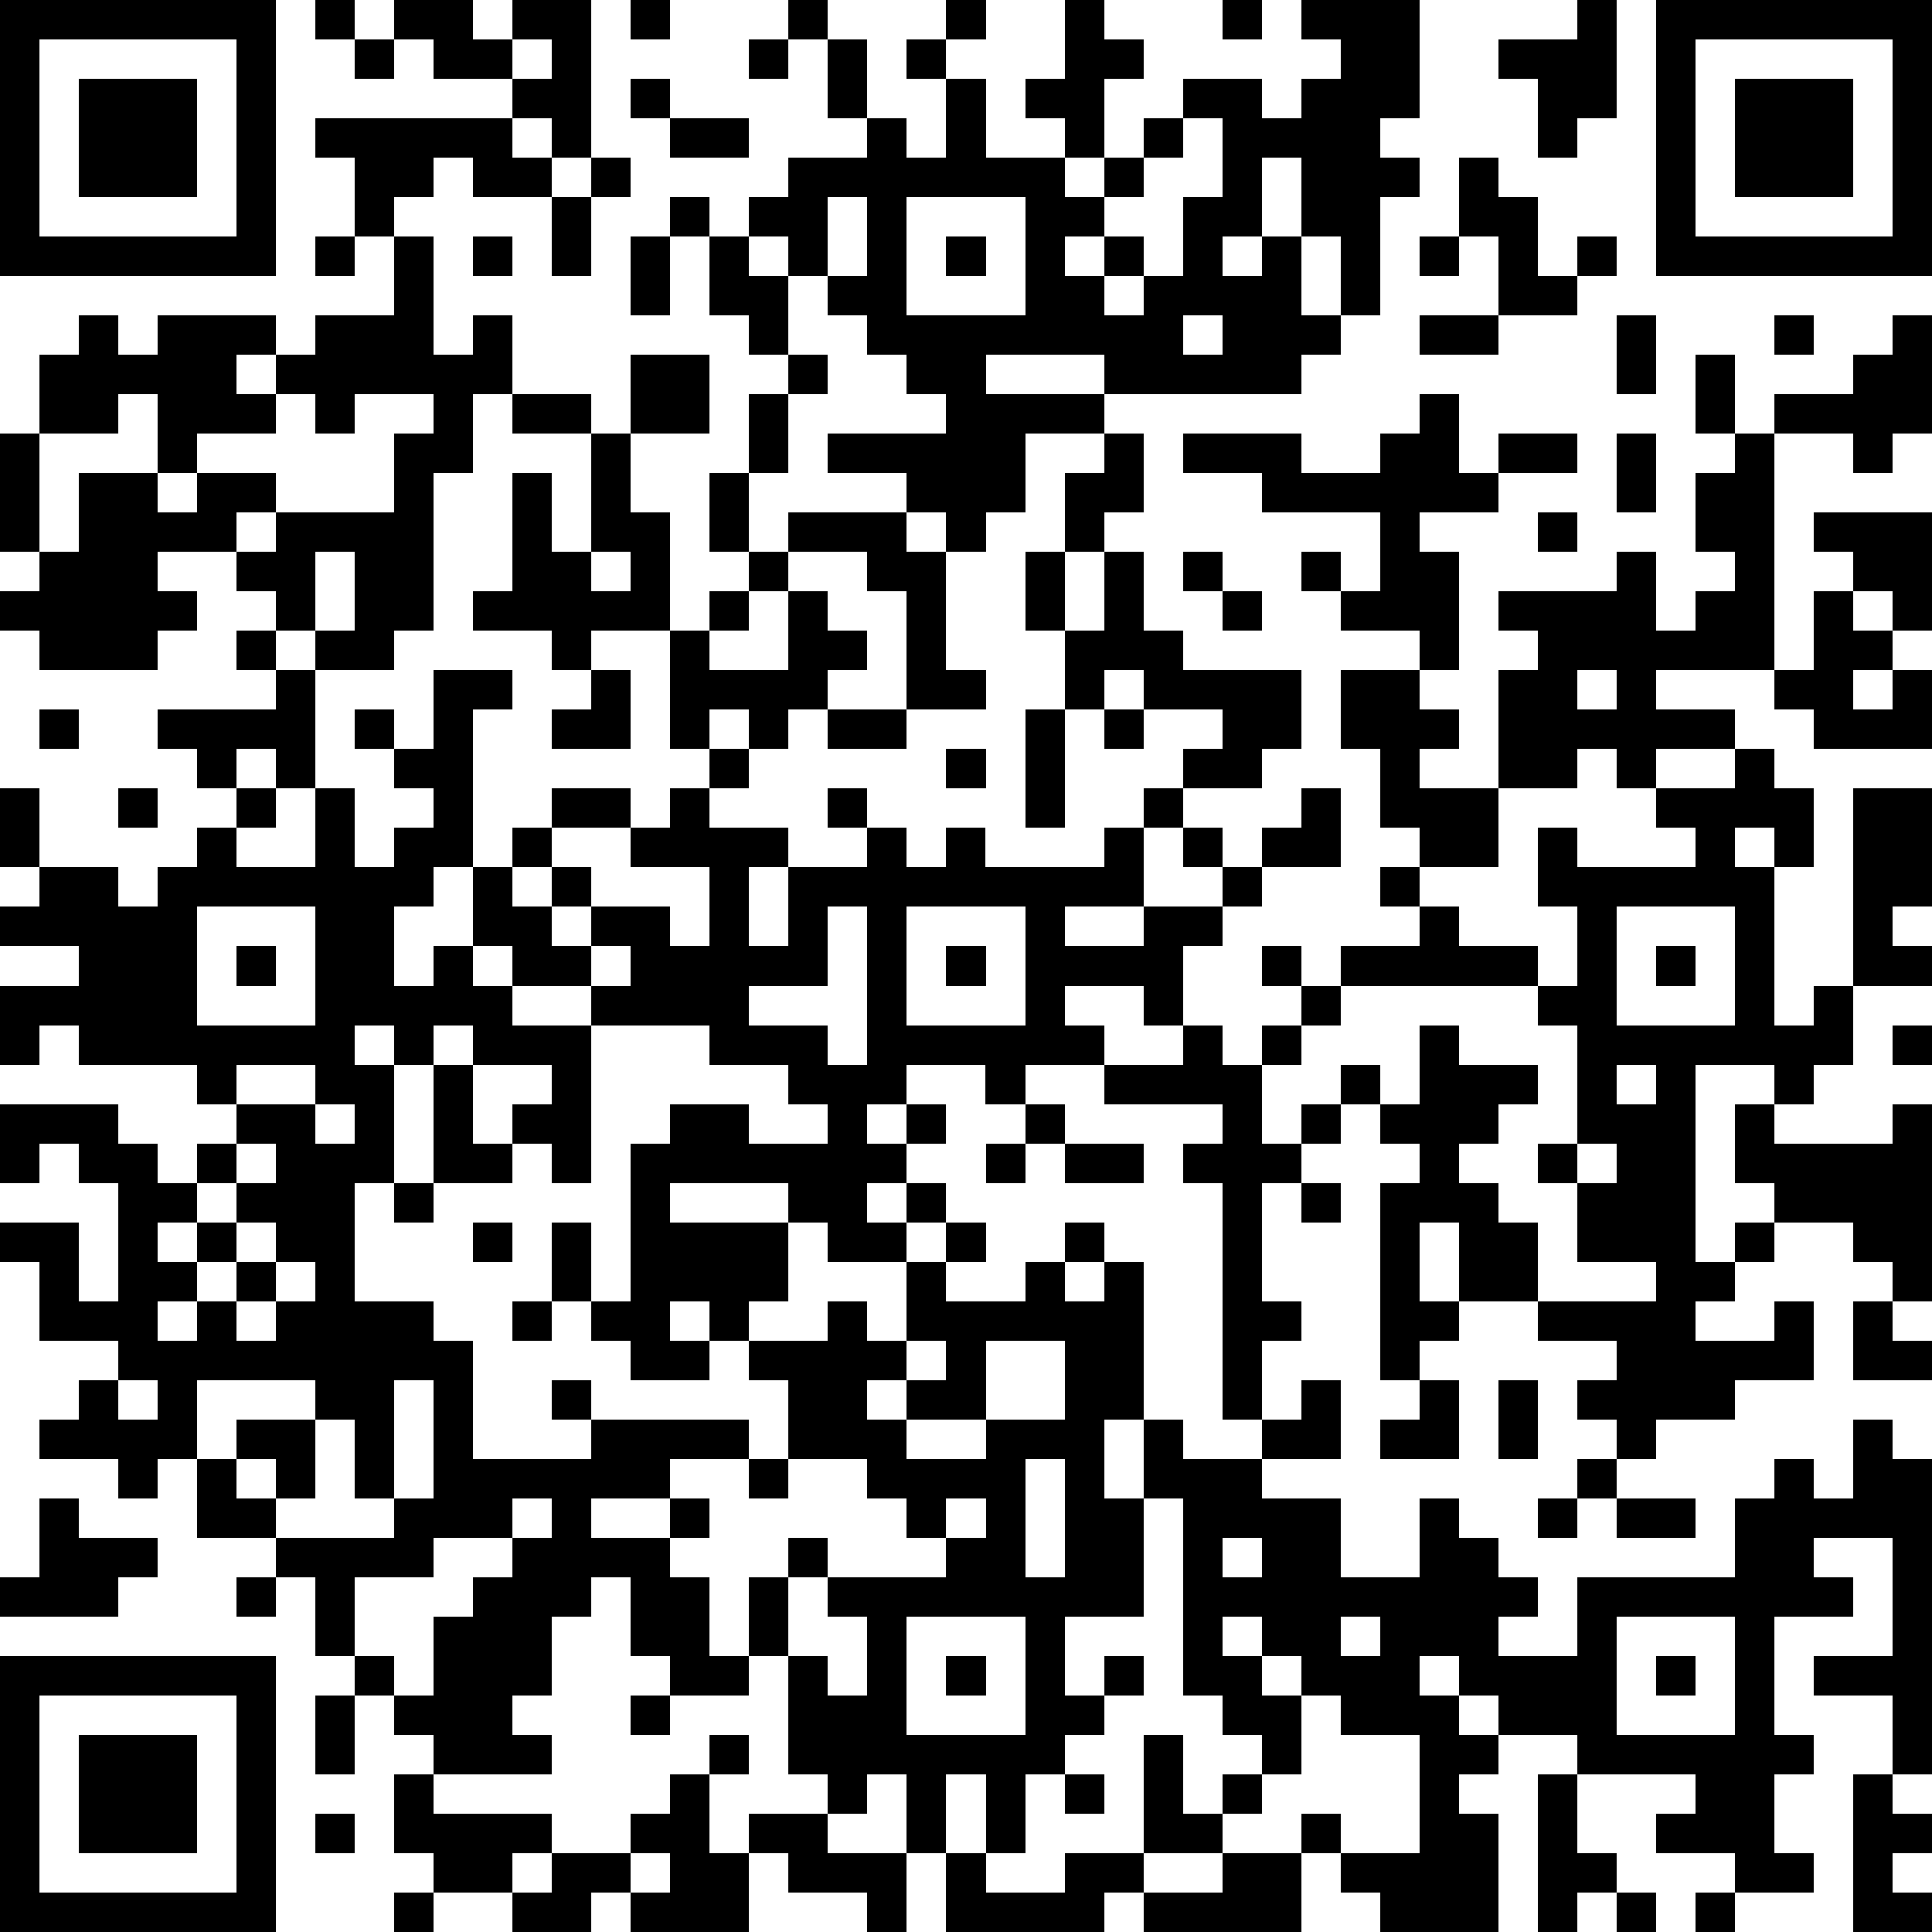 <?xml version="1.0" standalone="yes"?><svg version="1.1" xmlns="http://www.w3.org/2000/svg" xmlns:xlink="http://www.w3.org/1999/xlink" xmlns:ev="http://www.w3.org/2001/xml-events" width="196" height="196" shape-rendering="crispEdges"><path d="M0 0h7v7h-7zM8 0h1v1h-1zM10 0h2v1h1v-1h2v4h-1v-1h-1v-1h-2v-1h-1zM16 0h1v1h-1zM20 0h1v1h-1zM24 0h1v1h-1zM27 0h1v1h1v1h-1v2h-1v-1h-1v-1h1zM31 0h1v1h-1zM33 0h3v3h-1v1h1v1h-1v3h-1v-2h-1v-2h-1v2h-1v1h1v-1h1v2h1v1h-1v1h-5v-1h-3v1h3v1h-2v2h-1v1h-1v-1h-1v-1h-2v-1h3v-1h-1v-1h-1v-1h-1v-1h-1v-1h-1v-1h1v-1h2v-1h-1v-2h1v2h1v1h1v-2h-1v-1h1v1h1v2h2v1h1v-1h1v-1h1v-1h2v1h1v-1h1v-1h-1zM40 0h1v3h-1v1h-1v-2h-1v-1h2zM42 0h7v7h-7zM1 1v5h5v-5zM9 1h1v1h-1zM13 1v1h1v-1zM19 1h1v1h-1zM43 1v5h5v-5zM2 2h3v3h-3zM16 2h1v1h-1zM44 2h3v3h-3zM8 3h5v1h1v1h-2v-1h-1v1h-1v1h-1v-2h-1zM17 3h2v1h-2zM30 3v1h-1v1h-1v1h-1v1h1v-1h1v1h-1v1h1v-1h1v-2h1v-2zM15 4h1v1h-1zM37 4h1v1h1v2h1v-1h1v1h-1v1h-2v-2h-1zM14 5h1v2h-1zM17 5h1v1h-1zM21 5v2h1v-2zM23 5v3h3v-3zM8 6h1v1h-1zM10 6h1v3h1v-1h1v2h-1v2h-1v4h-1v1h-2v-1h-1v-1h-1v-1h-2v1h1v1h-1v1h-3v-1h-1v-1h1v-1h-1v-3h1v-2h1v-1h1v1h1v-1h3v1h-1v1h1v-1h1v-1h2zM12 6h1v1h-1zM16 6h1v2h-1zM18 6h1v1h1v2h-1v-1h-1zM24 6h1v1h-1zM36 6h1v1h-1zM30 8v1h1v-1zM36 8h2v1h-2zM41 8h1v2h-1zM45 8h1v1h-1zM48 8h1v3h-1v1h-1v-1h-2v-1h2v-1h1zM16 9h2v2h-2zM20 9h1v1h-1zM43 9h1v2h-1zM3 10v1h-2v3h1v-2h2v-2zM7 10v1h-2v1h-1v1h1v-1h2v1h-1v1h1v-1h3v-2h1v-1h-2v1h-1v-1zM13 10h2v1h-2zM19 10h1v2h-1zM36 10h1v2h1v-1h2v1h-2v1h-2v1h1v3h-1v-1h-2v-1h-1v-1h1v1h1v-2h-3v-1h-2v-1h3v1h2v-1h1zM15 11h1v2h1v3h-2v1h-1v-1h-2v-1h1v-3h1v2h1zM28 11h1v2h-1v1h-1v-2h1zM41 11h1v2h-1zM44 11h1v6h-3v1h2v1h-2v1h-1v-1h-1v1h-2v-3h1v-1h-1v-1h3v-1h1v2h1v-1h1v-1h-1v-2h1zM18 12h1v2h-1zM20 13h3v1h1v3h1v1h-2v-3h-1v-1h-2zM39 13h1v1h-1zM46 13h3v3h-1v-1h-1v-1h-1zM8 14v2h1v-2zM15 14v1h1v-1zM19 14h1v1h-1zM26 14h1v2h-1zM28 14h1v2h1v1h3v2h-1v1h-2v-1h1v-1h-2v-1h-1v1h-1v-2h1zM30 14h1v1h-1zM18 15h1v1h-1zM20 15h1v1h1v1h-1v1h-1v1h-1v-1h-1v1h-1v-3h1v1h2zM31 15h1v1h-1zM46 15h1v1h1v1h-1v1h1v-1h1v2h-3v-1h-1v-1h1zM6 16h1v1h-1zM7 17h1v3h-1v-1h-1v1h-1v-1h-1v-1h3zM11 17h2v1h-1v4h-1v1h-1v2h1v-1h1v-2h1v-1h1v-1h2v1h-2v1h-1v1h1v-1h1v1h-1v1h1v-1h2v1h1v-2h-2v-1h1v-1h1v-1h1v1h-1v1h2v1h-1v2h1v-2h2v-1h-1v-1h1v1h1v1h1v-1h1v1h3v-1h1v-1h1v1h-1v2h-2v1h2v-1h2v-1h-1v-1h1v1h1v-1h1v-1h1v2h-2v1h-1v1h-1v2h-1v-1h-2v1h1v1h-2v1h-1v-1h-2v1h-1v1h1v-1h1v1h-1v1h-1v1h1v-1h1v1h-1v1h-2v-1h-1v-1h-3v1h3v2h-1v1h-1v-1h-1v1h1v1h-2v-1h-1v-1h-1v-2h1v2h1v-4h1v-1h2v1h2v-1h-1v-1h-2v-1h-3v-1h-2v-1h-1v1h1v1h2v4h-1v-1h-1v-1h1v-1h-2v-1h-1v1h-1v-1h-1v1h1v3h-1v3h2v1h1v3h3v-1h-1v-1h1v1h4v1h-2v1h-2v1h2v-1h1v1h-1v1h1v2h1v-2h1v-1h1v1h-1v2h-1v1h-2v-1h-1v-2h-1v1h-1v2h-1v1h1v1h-3v-1h-1v-1h-1v-1h-1v-2h-1v-1h-2v-2h-1v1h-1v-1h-2v-1h1v-1h1v-1h-2v-2h-1v-1h2v2h1v-3h-1v-1h-1v1h-1v-2h3v1h1v1h1v-1h1v-1h-1v-1h-3v-1h-1v1h-1v-2h2v-1h-2v-1h1v-1h-1v-2h1v2h2v1h1v-1h1v-1h1v-1h1v1h-1v1h2v-2h1v2h1v-1h1v-1h-1v-1h-1v-1h1v1h1zM15 17h1v2h-2v-1h1zM34 17h2v1h1v1h-1v1h2v2h-2v-1h-1v-2h-1zM40 17v1h1v-1zM1 18h1v1h-1zM21 18h2v1h-2zM26 18h1v3h-1zM28 18h1v1h-1zM24 19h1v1h-1zM44 19h1v1h1v2h-1v-1h-1v1h1v4h1v-1h1v-5h2v3h-1v1h1v1h-2v2h-1v1h-1v-1h-2v5h1v-1h1v-1h-1v-2h1v1h3v-1h1v5h-1v-1h-1v-1h-2v1h-1v1h-1v1h2v-1h1v2h-2v1h-2v1h-1v-1h-1v-1h1v-1h-2v-1h-2v-2h-1v2h1v1h-1v1h-1v-5h1v-1h-1v-1h-1v-1h1v1h1v-2h1v1h2v1h-1v1h-1v1h1v1h1v2h3v-1h-2v-2h-1v-1h1v-3h-1v-1h-5v-1h2v-1h-1v-1h1v1h1v1h2v1h1v-2h-1v-2h1v1h3v-1h-1v-1h2zM3 20h1v1h-1zM5 23v3h3v-3zM21 23v2h-2v1h2v1h1v-4zM23 23v3h3v-3zM41 23v3h3v-3zM6 24h1v1h-1zM15 24v1h1v-1zM24 24h1v1h-1zM32 24h1v1h-1zM42 24h1v1h-1zM33 25h1v1h-1zM30 26h1v1h1v-1h1v1h-1v2h1v-1h1v1h-1v1h-1v3h1v1h-1v2h-1v-6h-1v-1h1v-1h-3v-1h2zM48 26h1v1h-1zM6 27v1h2v-1zM11 27h1v2h1v1h-2zM41 27v1h1v-1zM8 28v1h1v-1zM26 28h1v1h-1zM6 29v1h-1v1h-1v1h1v-1h1v-1h1v-1zM25 29h1v1h-1zM27 29h2v1h-2zM40 29v1h1v-1zM10 30h1v1h-1zM33 30h1v1h-1zM6 31v1h-1v1h-1v1h1v-1h1v-1h1v-1zM12 31h1v1h-1zM24 31h1v1h-1zM27 31h1v1h-1zM7 32v1h-1v1h1v-1h1v-1zM23 32h1v1h2v-1h1v1h1v-1h1v4h-1v2h1v-2h1v1h2v-1h1v-1h1v2h-2v1h2v2h2v-2h1v1h1v1h1v1h-1v1h2v-2h4v-2h1v-1h1v1h1v-2h1v1h1v8h-1v-2h-2v-1h2v-3h-2v1h1v1h-2v3h1v1h-1v2h1v1h-2v-1h-2v-1h1v-1h-3v-1h-2v-1h-1v-1h-1v1h1v1h1v1h-1v1h1v3h-3v-1h-1v-1h-1v-1h1v1h2v-3h-2v-1h-1v-1h-1v-1h-1v1h1v1h1v2h-1v-1h-1v-1h-1v-5h-1v3h-2v2h1v-1h1v1h-1v1h-1v1h-1v2h-1v-2h-1v2h-1v-2h-1v1h-1v-1h-1v-3h1v1h1v-2h-1v-1h3v-1h-1v-1h-1v-1h-2v-2h-1v-1h2v-1h1v1h1zM13 33h1v1h-1zM47 33h1v1h1v1h-2zM23 34v1h-1v1h1v-1h1v-1zM25 34v2h-2v1h2v-1h2v-2zM3 35v1h1v-1zM5 35v2h1v-1h2v-1zM10 35v3h-1v-2h-1v2h-1v-1h-1v1h1v1h3v-1h1v-3zM36 35h1v2h-2v-1h1zM38 35h1v2h-1zM19 37h1v1h-1zM26 37v3h1v-3zM40 37h1v1h-1zM1 38h1v1h2v1h-1v1h-3v-1h1zM13 38v1h-2v1h-2v2h1v1h1v-2h1v-1h1v-1h1v-1zM24 38v1h1v-1zM39 38h1v1h-1zM41 38h2v1h-2zM31 39v1h1v-1zM6 40h1v1h-1zM23 41v3h3v-3zM34 41v1h1v-1zM41 41v3h3v-3zM0 42h7v7h-7zM24 42h1v1h-1zM42 42h1v1h-1zM1 43v5h5v-5zM8 43h1v2h-1zM16 43h1v1h-1zM2 44h3v3h-3zM18 44h1v1h-1zM29 44h1v2h1v-1h1v1h-1v1h-2zM10 45h1v1h3v1h-1v1h-2v-1h-1zM17 45h1v2h1v-1h2v1h2v2h-1v-1h-2v-1h-1v2h-3v-1h-1v1h-2v-1h1v-1h2v-1h1zM27 45h1v1h-1zM39 45h1v2h1v1h-1v1h-1zM47 45h1v1h1v1h-1v1h1v1h-2zM8 46h1v1h-1zM16 47v1h1v-1zM24 47h1v1h2v-1h2v1h-1v1h-4zM31 47h2v2h-4v-1h2zM10 48h1v1h-1zM41 48h1v1h-1zM43 48h1v1h-1z" style="fill:#000" transform="translate(0,0) scale(4)"/></svg>